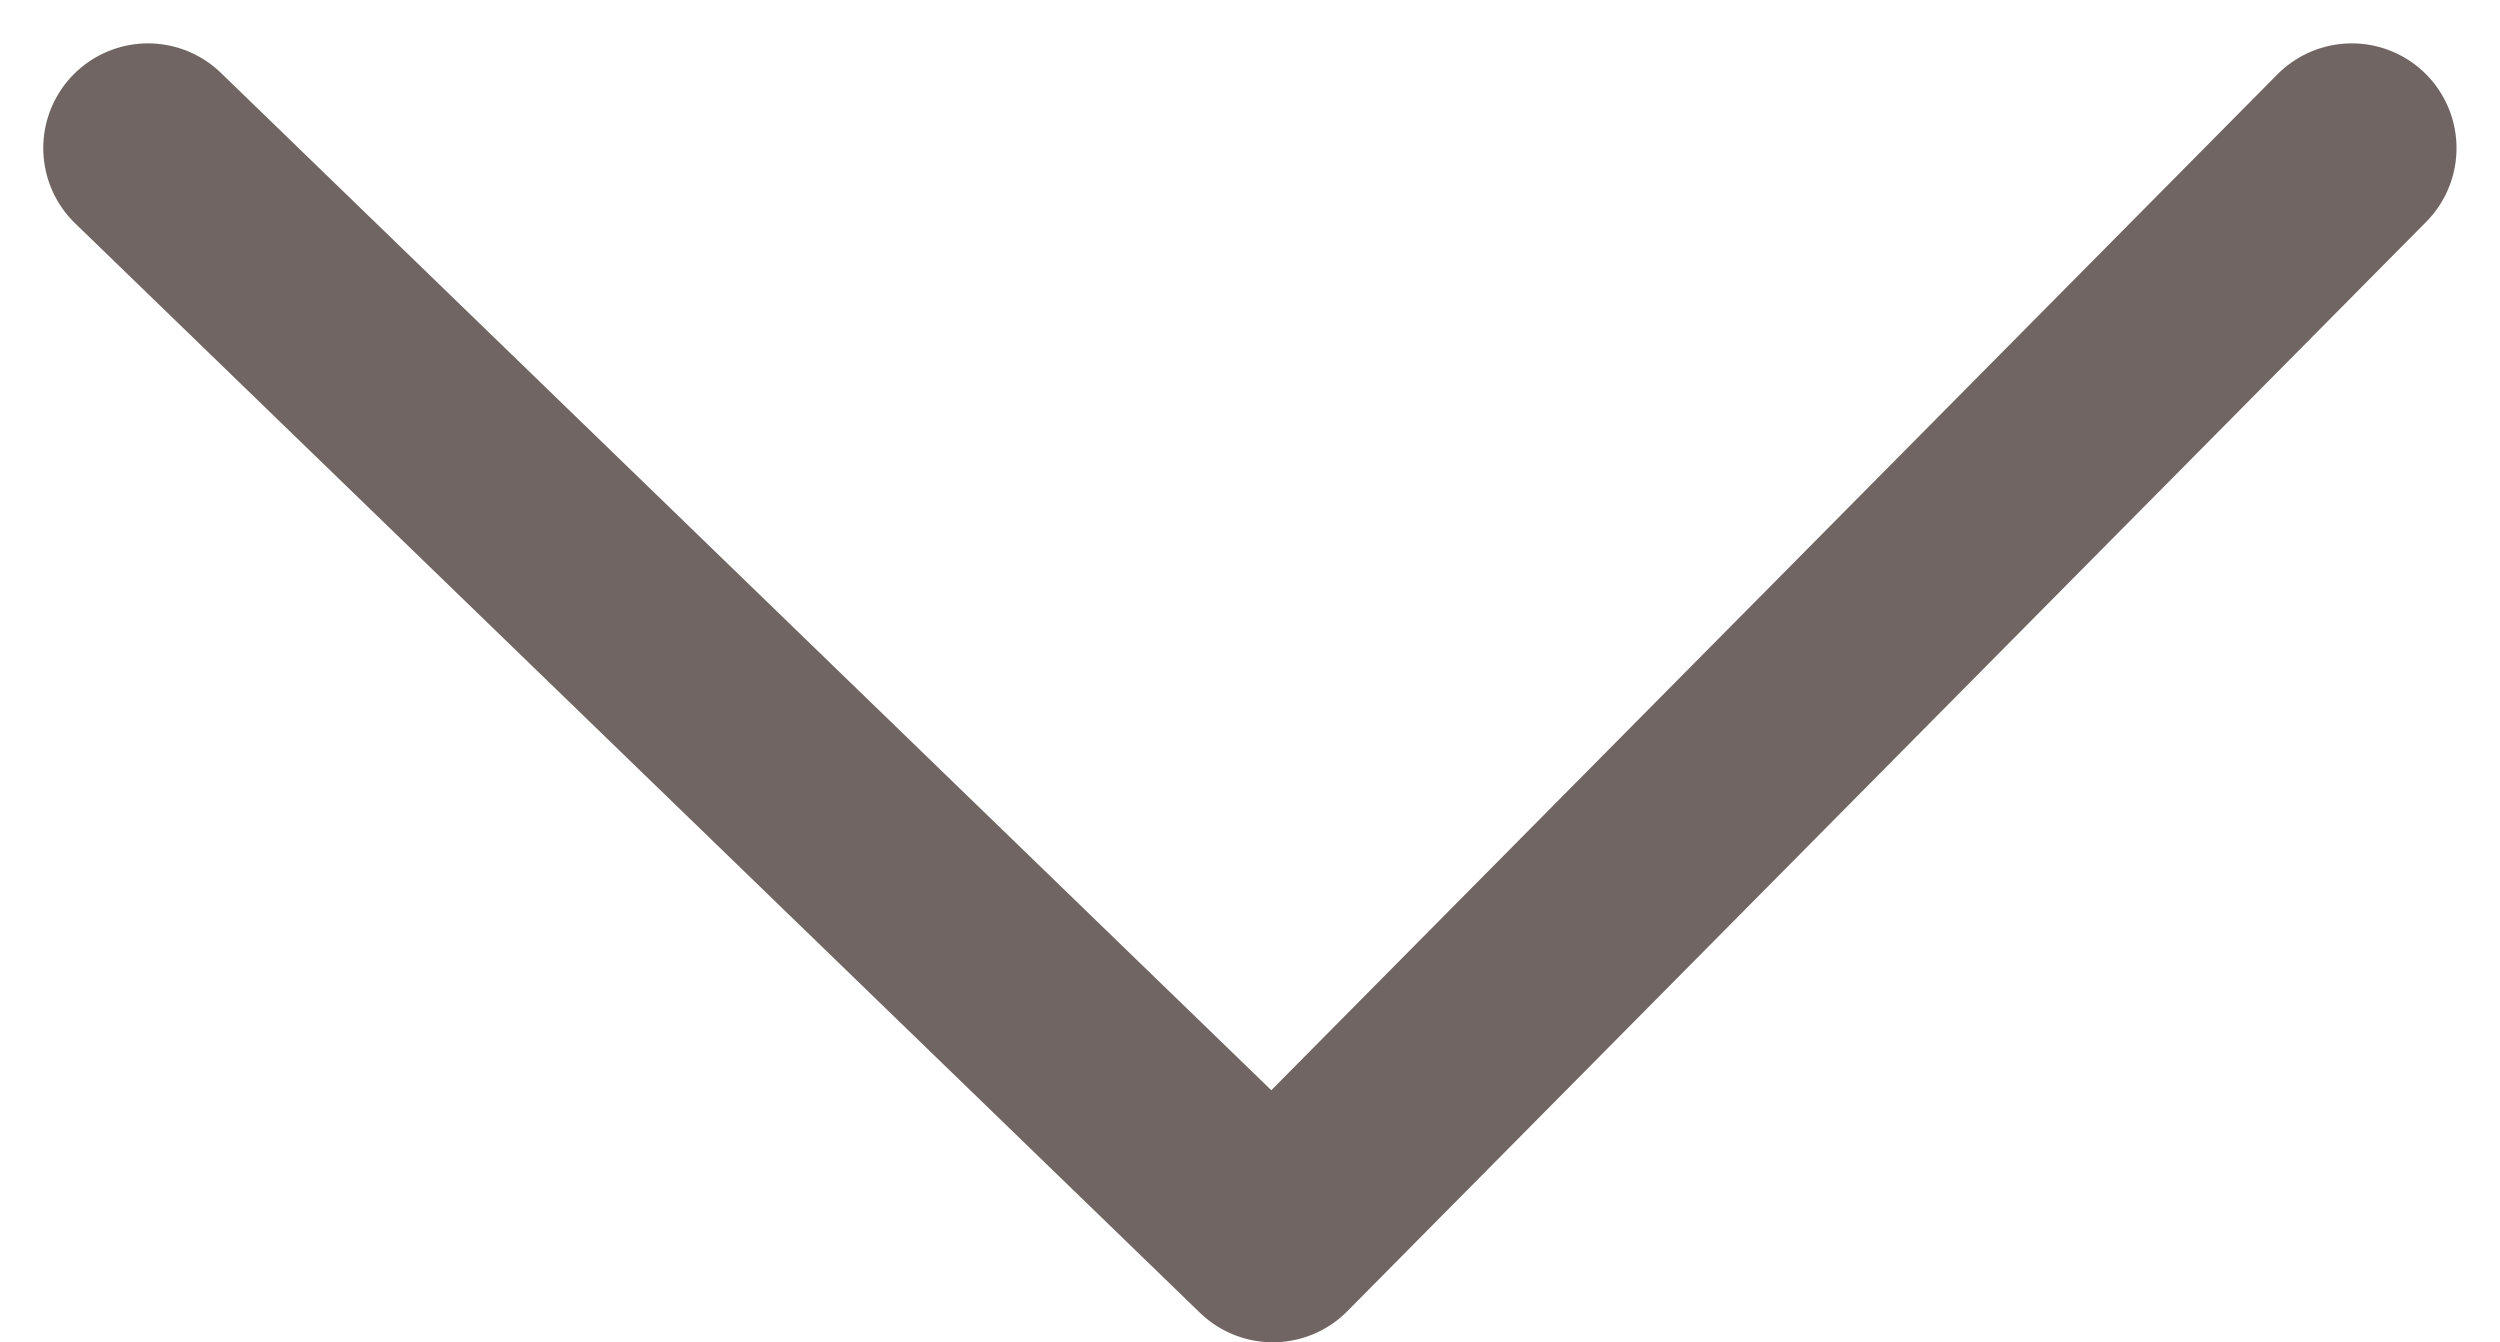 <svg xmlns="http://www.w3.org/2000/svg" width="23.866" height="12.813" viewBox="0 0 23.866 12.813">
  <path id="パス_149" data-name="パス 149" d="M-853.367,8976.213l10.4,10.3-10.4,10.738" transform="translate(8998.664 854.781) rotate(90)" fill="none" stroke="#706563" stroke-linecap="round" stroke-linejoin="round" stroke-width="2"/>
</svg>
